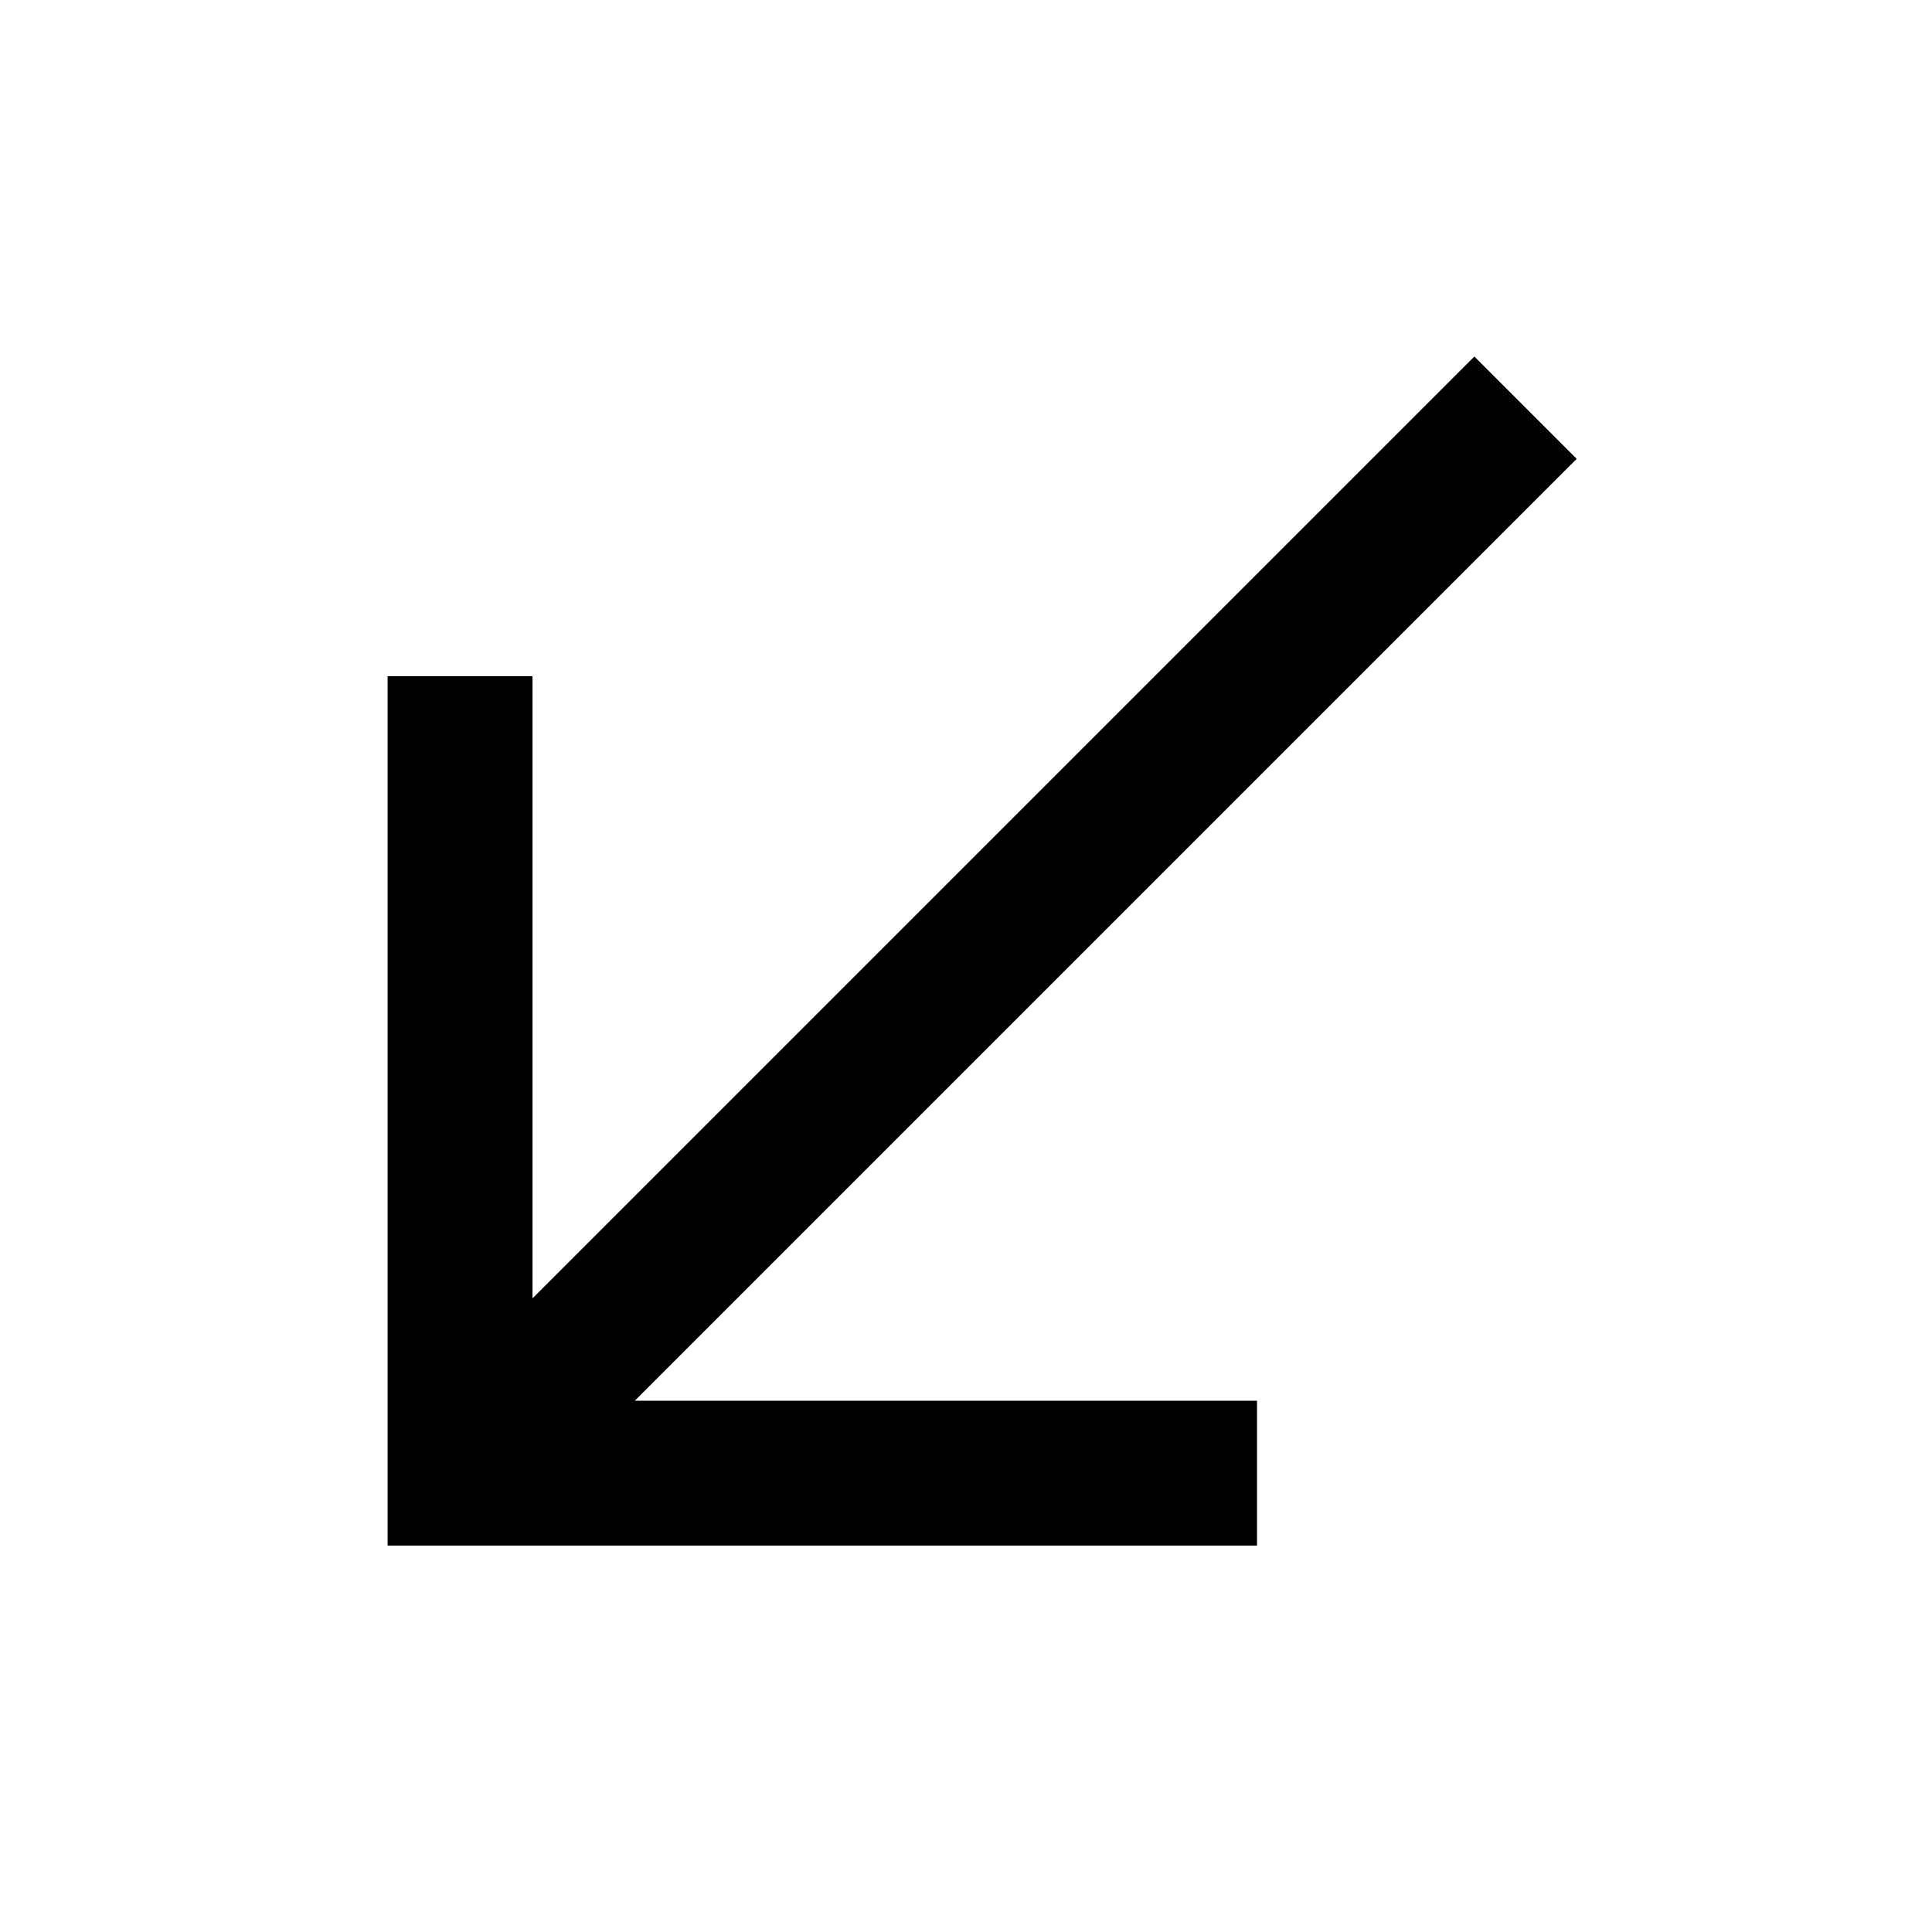 <svg xmlns="http://www.w3.org/2000/svg" viewBox="0 0 640 640"><!--! Font Awesome Pro 7.1.0 by @fontawesome - https://fontawesome.com License - https://fontawesome.com/license (Commercial License) Copyright 2025 Fonticons, Inc. --><path opacity=".4" fill="currentColor" d=""/><path fill="currentColor" d="M152.4 512L128.4 512L128.4 224L176.4 224L176.4 430.1L471.4 135.1L488.4 118.1L522.3 152L505.3 169L210.3 464L416.4 464L416.4 512L152.4 512z"/></svg>